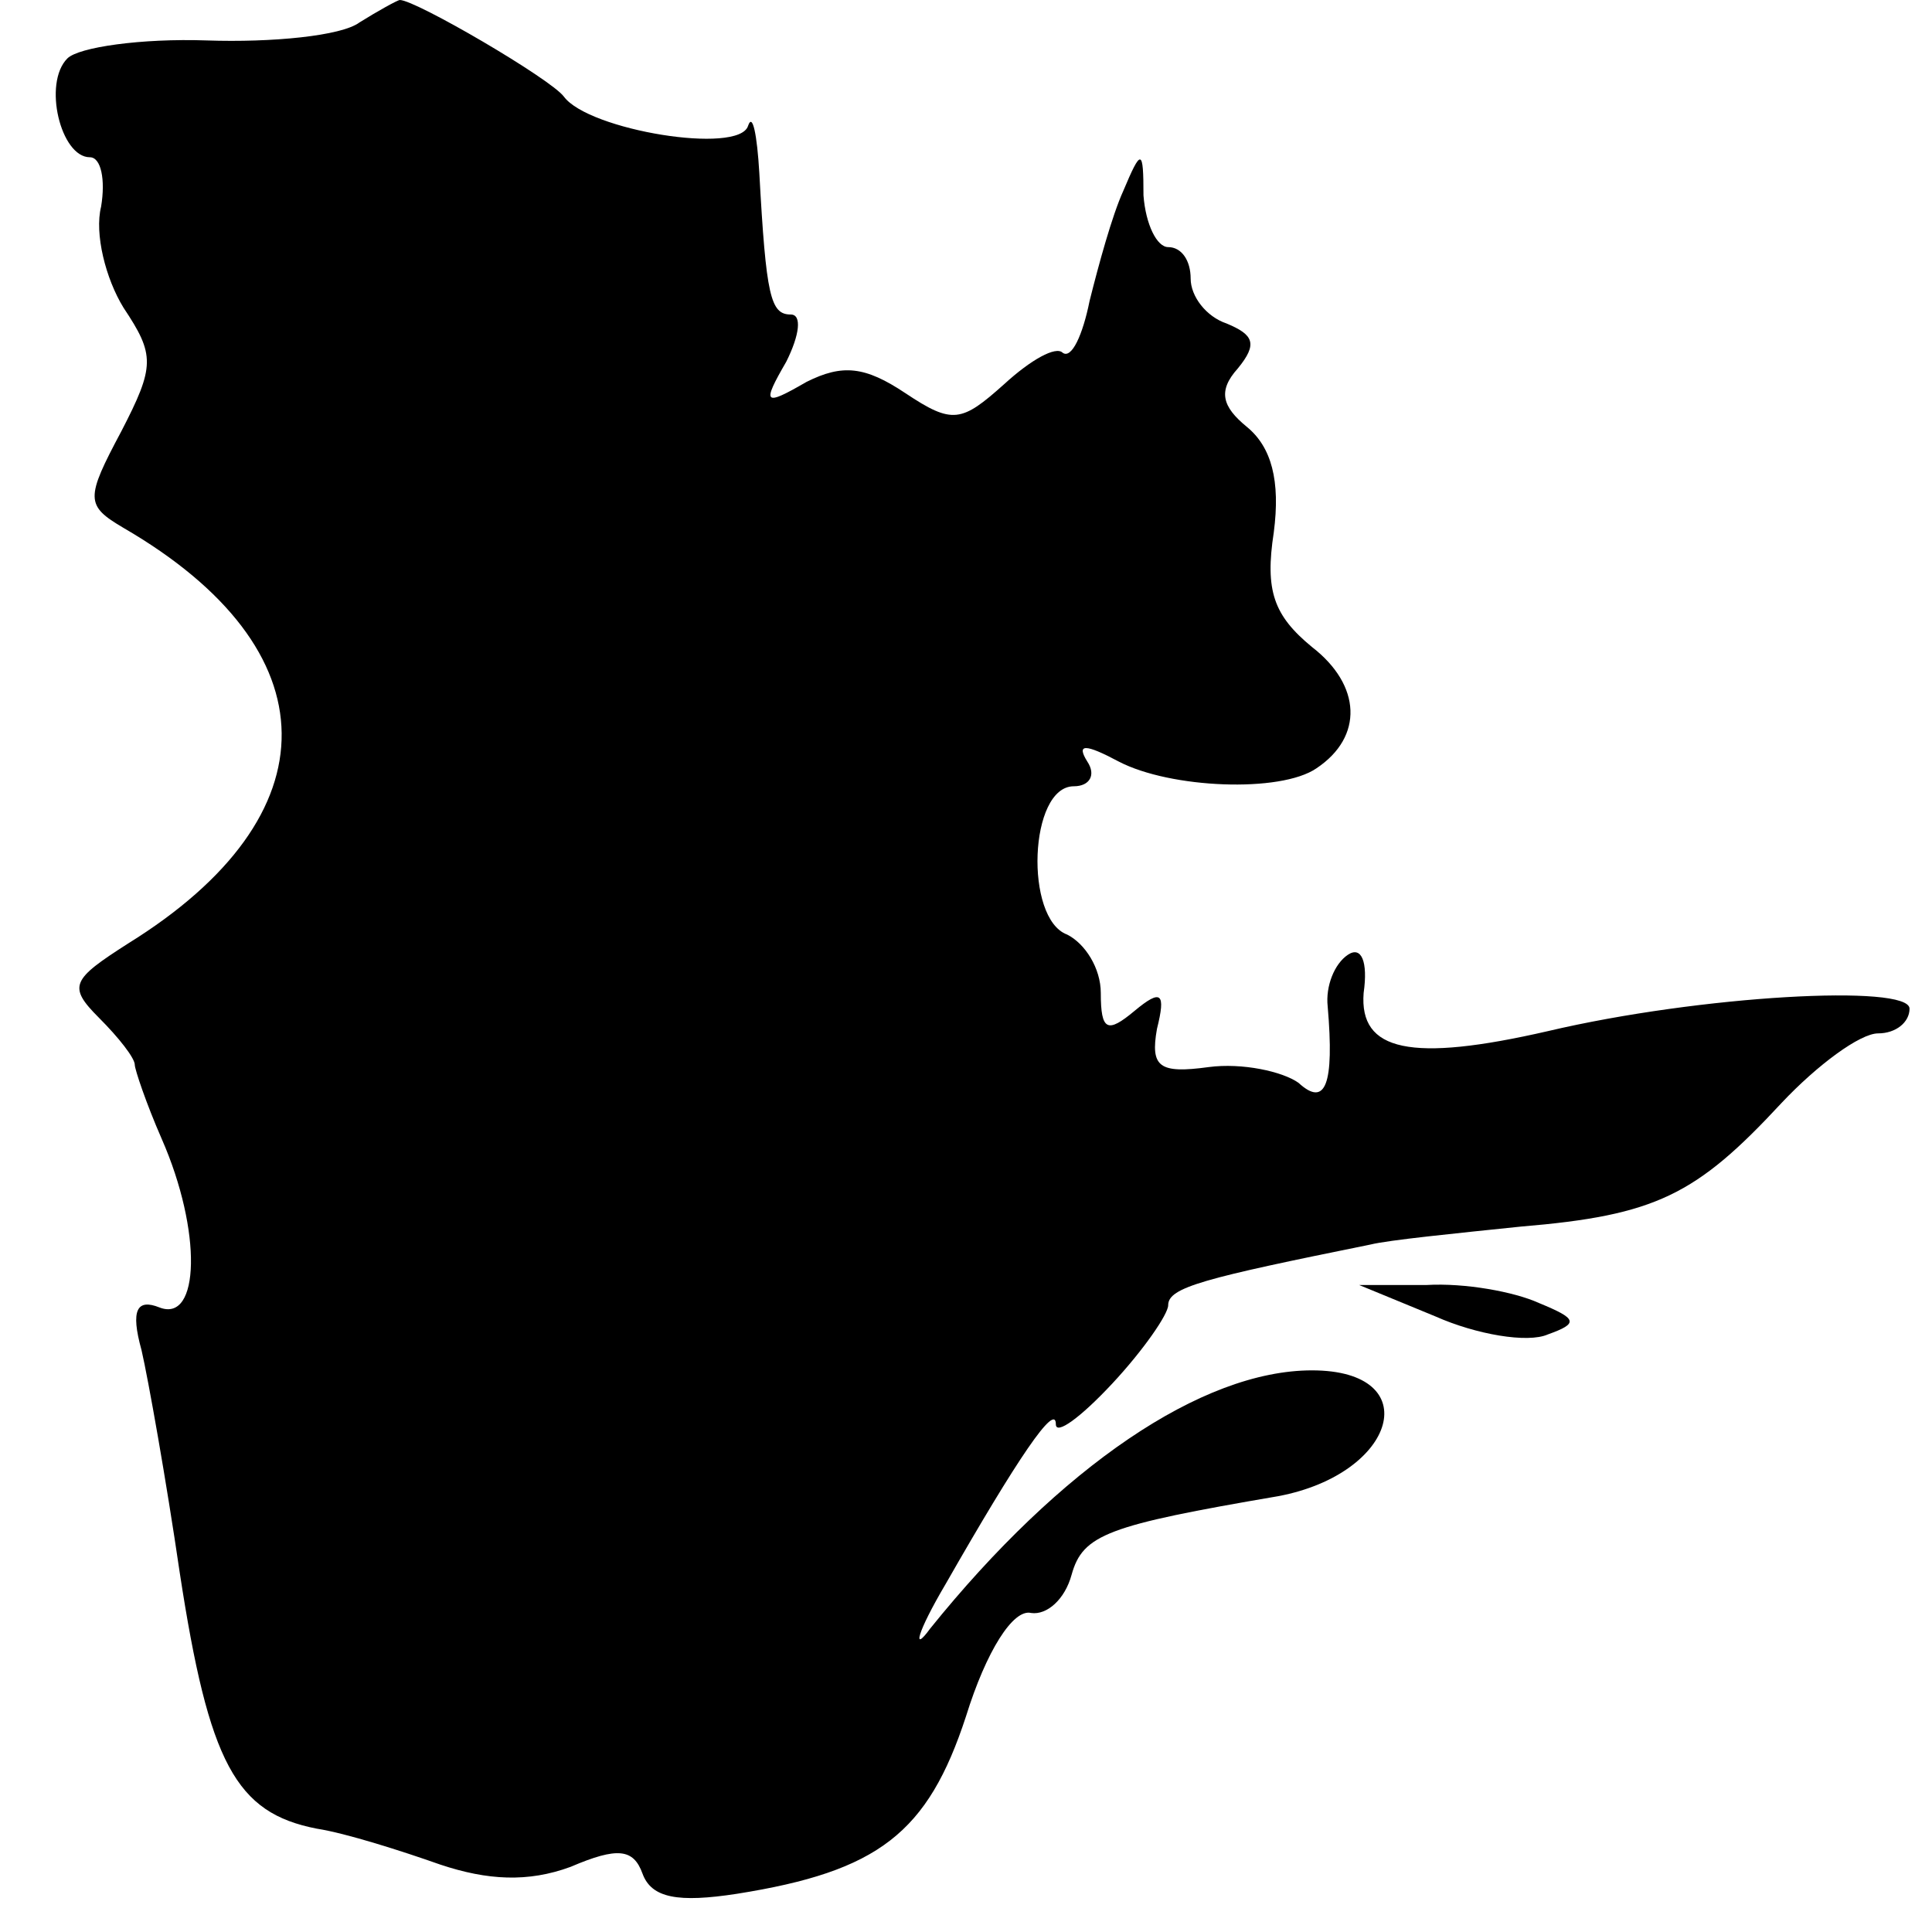 <?xml version="1.0" standalone="no"?>
<!DOCTYPE svg PUBLIC "-//W3C//DTD SVG 20010904//EN"
 "http://www.w3.org/TR/2001/REC-SVG-20010904/DTD/svg10.dtd">
<svg version="1.0" xmlns="http://www.w3.org/2000/svg"
 width="86pt" height="86pt" viewBox="0 0 86 86"
 preserveAspectRatio="xMidYMid meet">
<g transform="translate(0,86) scale(0.1,-0.1)"
fill="#000000" stroke="none">
<path d="M160 850 c-8 -6 -39 -9 -68 -8 -29 1 -57 -3 -62 -8 -11 -11 -3 -44
10 -44 5 0 7 -10 5 -22 -3 -12 2 -32 10 -45 14 -21 14 -26 -1 -55 -16 -30 -16
-33 1 -43 93 -54 94 -128 2 -185 -25 -16 -27 -19 -13 -33 9 -9 16 -18 16 -21
0 -2 5 -17 12 -33 18 -41 17 -82 -1 -75 -10 4 -13 -1 -8 -19 3 -13 11 -58 17
-99 13 -85 25 -107 61 -114 13 -2 38 -10 55 -16 21 -7 39 -8 58 -1 21 9 28 8
32 -3 4 -11 16 -13 42 -9 63 10 85 27 102 79 9 29 21 48 29 46 7 -1 15 6 18
17 5 18 16 22 92 35 53 10 66 56 15 56 -49 0 -112 -43 -170 -115 -8 -11 -6 -2
7 20 32 56 49 81 49 71 0 -5 11 3 25 18 14 15 25 31 25 35 0 8 16 12 90 27 8
2 38 5 67 8 60 5 78 14 116 55 16 17 35 31 43 31 8 0 14 5 14 11 0 11 -93 6
-161 -10 -61 -14 -84 -9 -82 17 2 14 -1 21 -7 17 -6 -4 -10 -14 -9 -23 3 -35
-1 -45 -13 -34 -7 5 -25 9 -40 7 -22 -3 -26 0 -23 17 4 16 2 18 -10 8 -12 -10
-15 -9 -15 8 0 11 -7 22 -15 26 -19 7 -17 66 3 66 7 0 10 5 6 11 -5 8 -1 8 14
0 23 -12 72 -14 88 -3 21 14 20 37 -2 54 -17 14 -21 25 -17 51 3 23 -1 38 -12
47 -11 9 -13 16 -4 26 9 11 7 15 -5 20 -9 3 -16 12 -16 20 0 8 -4 14 -10 14
-5 0 -10 10 -11 23 0 21 -1 21 -9 2 -5 -11 -11 -33 -15 -49 -3 -15 -8 -26 -12
-23 -3 3 -14 -3 -26 -14 -19 -17 -23 -18 -44 -4 -18 12 -28 13 -44 5 -19 -11
-20 -10 -9 9 6 12 7 21 2 21 -9 0 -11 8 -14 63 -1 17 -3 27 -5 21 -4 -13 -71
-2 -82 13 -6 8 -66 43 -73 43 -1 0 -10 -5 -18 -10z"/>
<path d="M639 274 c18 -8 41 -12 50 -8 14 5 13 7 -4 14 -11 5 -33 9 -50 8
l-30 0 34 -14z"/>
</g>
</svg>
